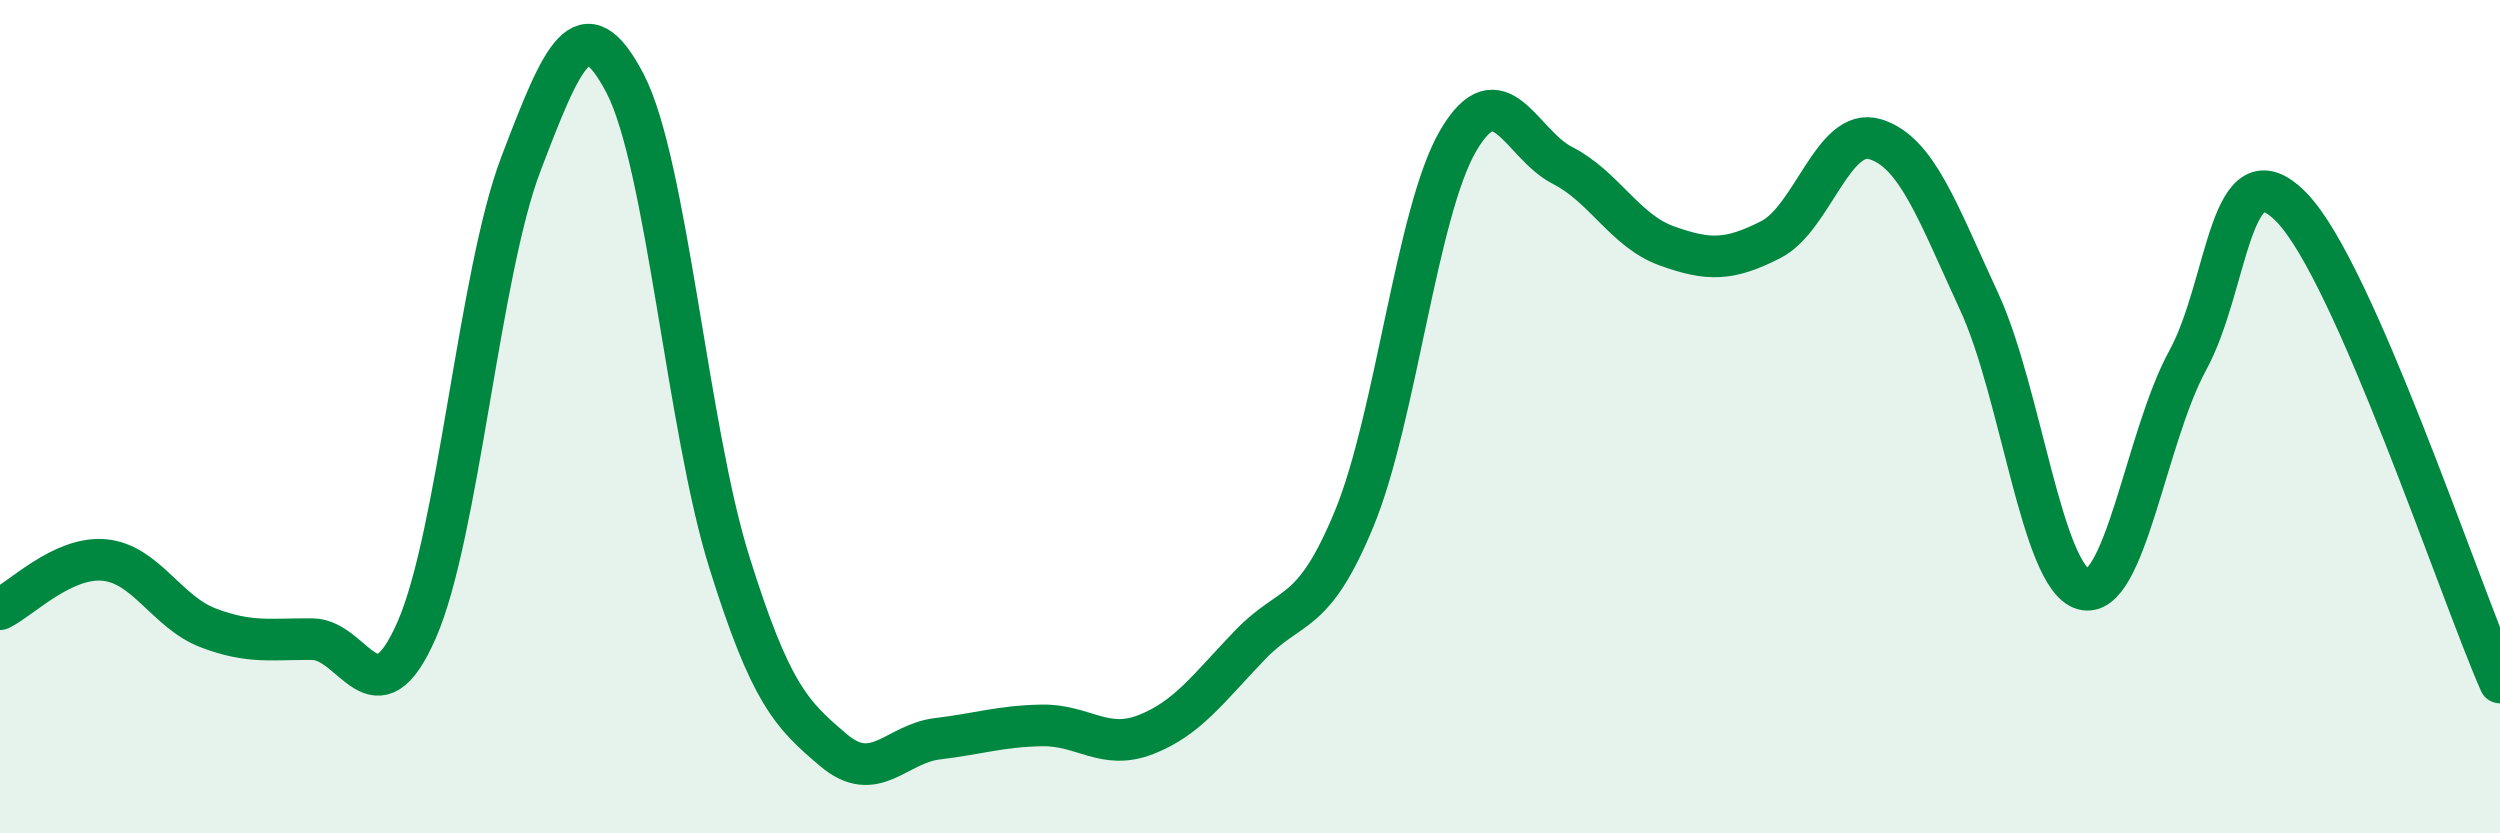 
    <svg width="60" height="20" viewBox="0 0 60 20" xmlns="http://www.w3.org/2000/svg">
      <path
        d="M 0,14.62 C 0.5,14.38 1.5,13.35 2.5,13.44 C 3.5,13.53 4,14.69 5,15.07 C 6,15.45 6.5,15.33 7.5,15.34 C 8.5,15.35 9,17.4 10,15.12 C 11,12.84 11.5,6.56 12.5,3.94 C 13.5,1.32 14,0.09 15,2 C 16,3.91 16.5,10.28 17.5,13.48 C 18.5,16.68 19,17.15 20,18 C 21,18.85 21.5,17.85 22.5,17.73 C 23.5,17.61 24,17.43 25,17.41 C 26,17.39 26.5,18.02 27.5,17.63 C 28.5,17.24 29,16.52 30,15.48 C 31,14.44 31.5,14.87 32.5,12.45 C 33.5,10.03 34,5.07 35,3.37 C 36,1.67 36.5,3.46 37.5,3.97 C 38.5,4.48 39,5.54 40,5.9 C 41,6.26 41.5,6.26 42.5,5.75 C 43.5,5.24 44,3.04 45,3.34 C 46,3.64 46.5,5.08 47.5,7.24 C 48.5,9.4 49,13.86 50,14.14 C 51,14.42 51.5,10.49 52.5,8.66 C 53.5,6.83 53.5,3.44 55,4.98 C 56.5,6.52 59,14.1 60,16.38L60 20L0 20Z"
        fill="#008740"
        opacity="0.1"
        stroke-linecap="round"
        stroke-linejoin="round"
      />
      <path
        d="M 0,14.62 C 0.5,14.38 1.5,13.35 2.5,13.44 C 3.5,13.53 4,14.69 5,15.07 C 6,15.45 6.5,15.33 7.5,15.34 C 8.5,15.35 9,17.4 10,15.12 C 11,12.84 11.5,6.56 12.5,3.94 C 13.5,1.32 14,0.09 15,2 C 16,3.91 16.5,10.28 17.5,13.48 C 18.5,16.68 19,17.15 20,18 C 21,18.85 21.5,17.85 22.5,17.73 C 23.5,17.61 24,17.43 25,17.41 C 26,17.39 26.5,18.02 27.5,17.63 C 28.5,17.24 29,16.52 30,15.48 C 31,14.44 31.5,14.87 32.5,12.45 C 33.5,10.03 34,5.07 35,3.37 C 36,1.67 36.5,3.46 37.5,3.97 C 38.5,4.48 39,5.54 40,5.9 C 41,6.26 41.5,6.26 42.5,5.75 C 43.5,5.24 44,3.04 45,3.34 C 46,3.64 46.5,5.08 47.5,7.24 C 48.5,9.4 49,13.86 50,14.14 C 51,14.42 51.5,10.49 52.5,8.66 C 53.5,6.83 53.5,3.44 55,4.98 C 56.5,6.52 59,14.1 60,16.38"
        stroke="#008740"
        stroke-width="1"
        fill="none"
        stroke-linecap="round"
        stroke-linejoin="round"
      />
    </svg>
  